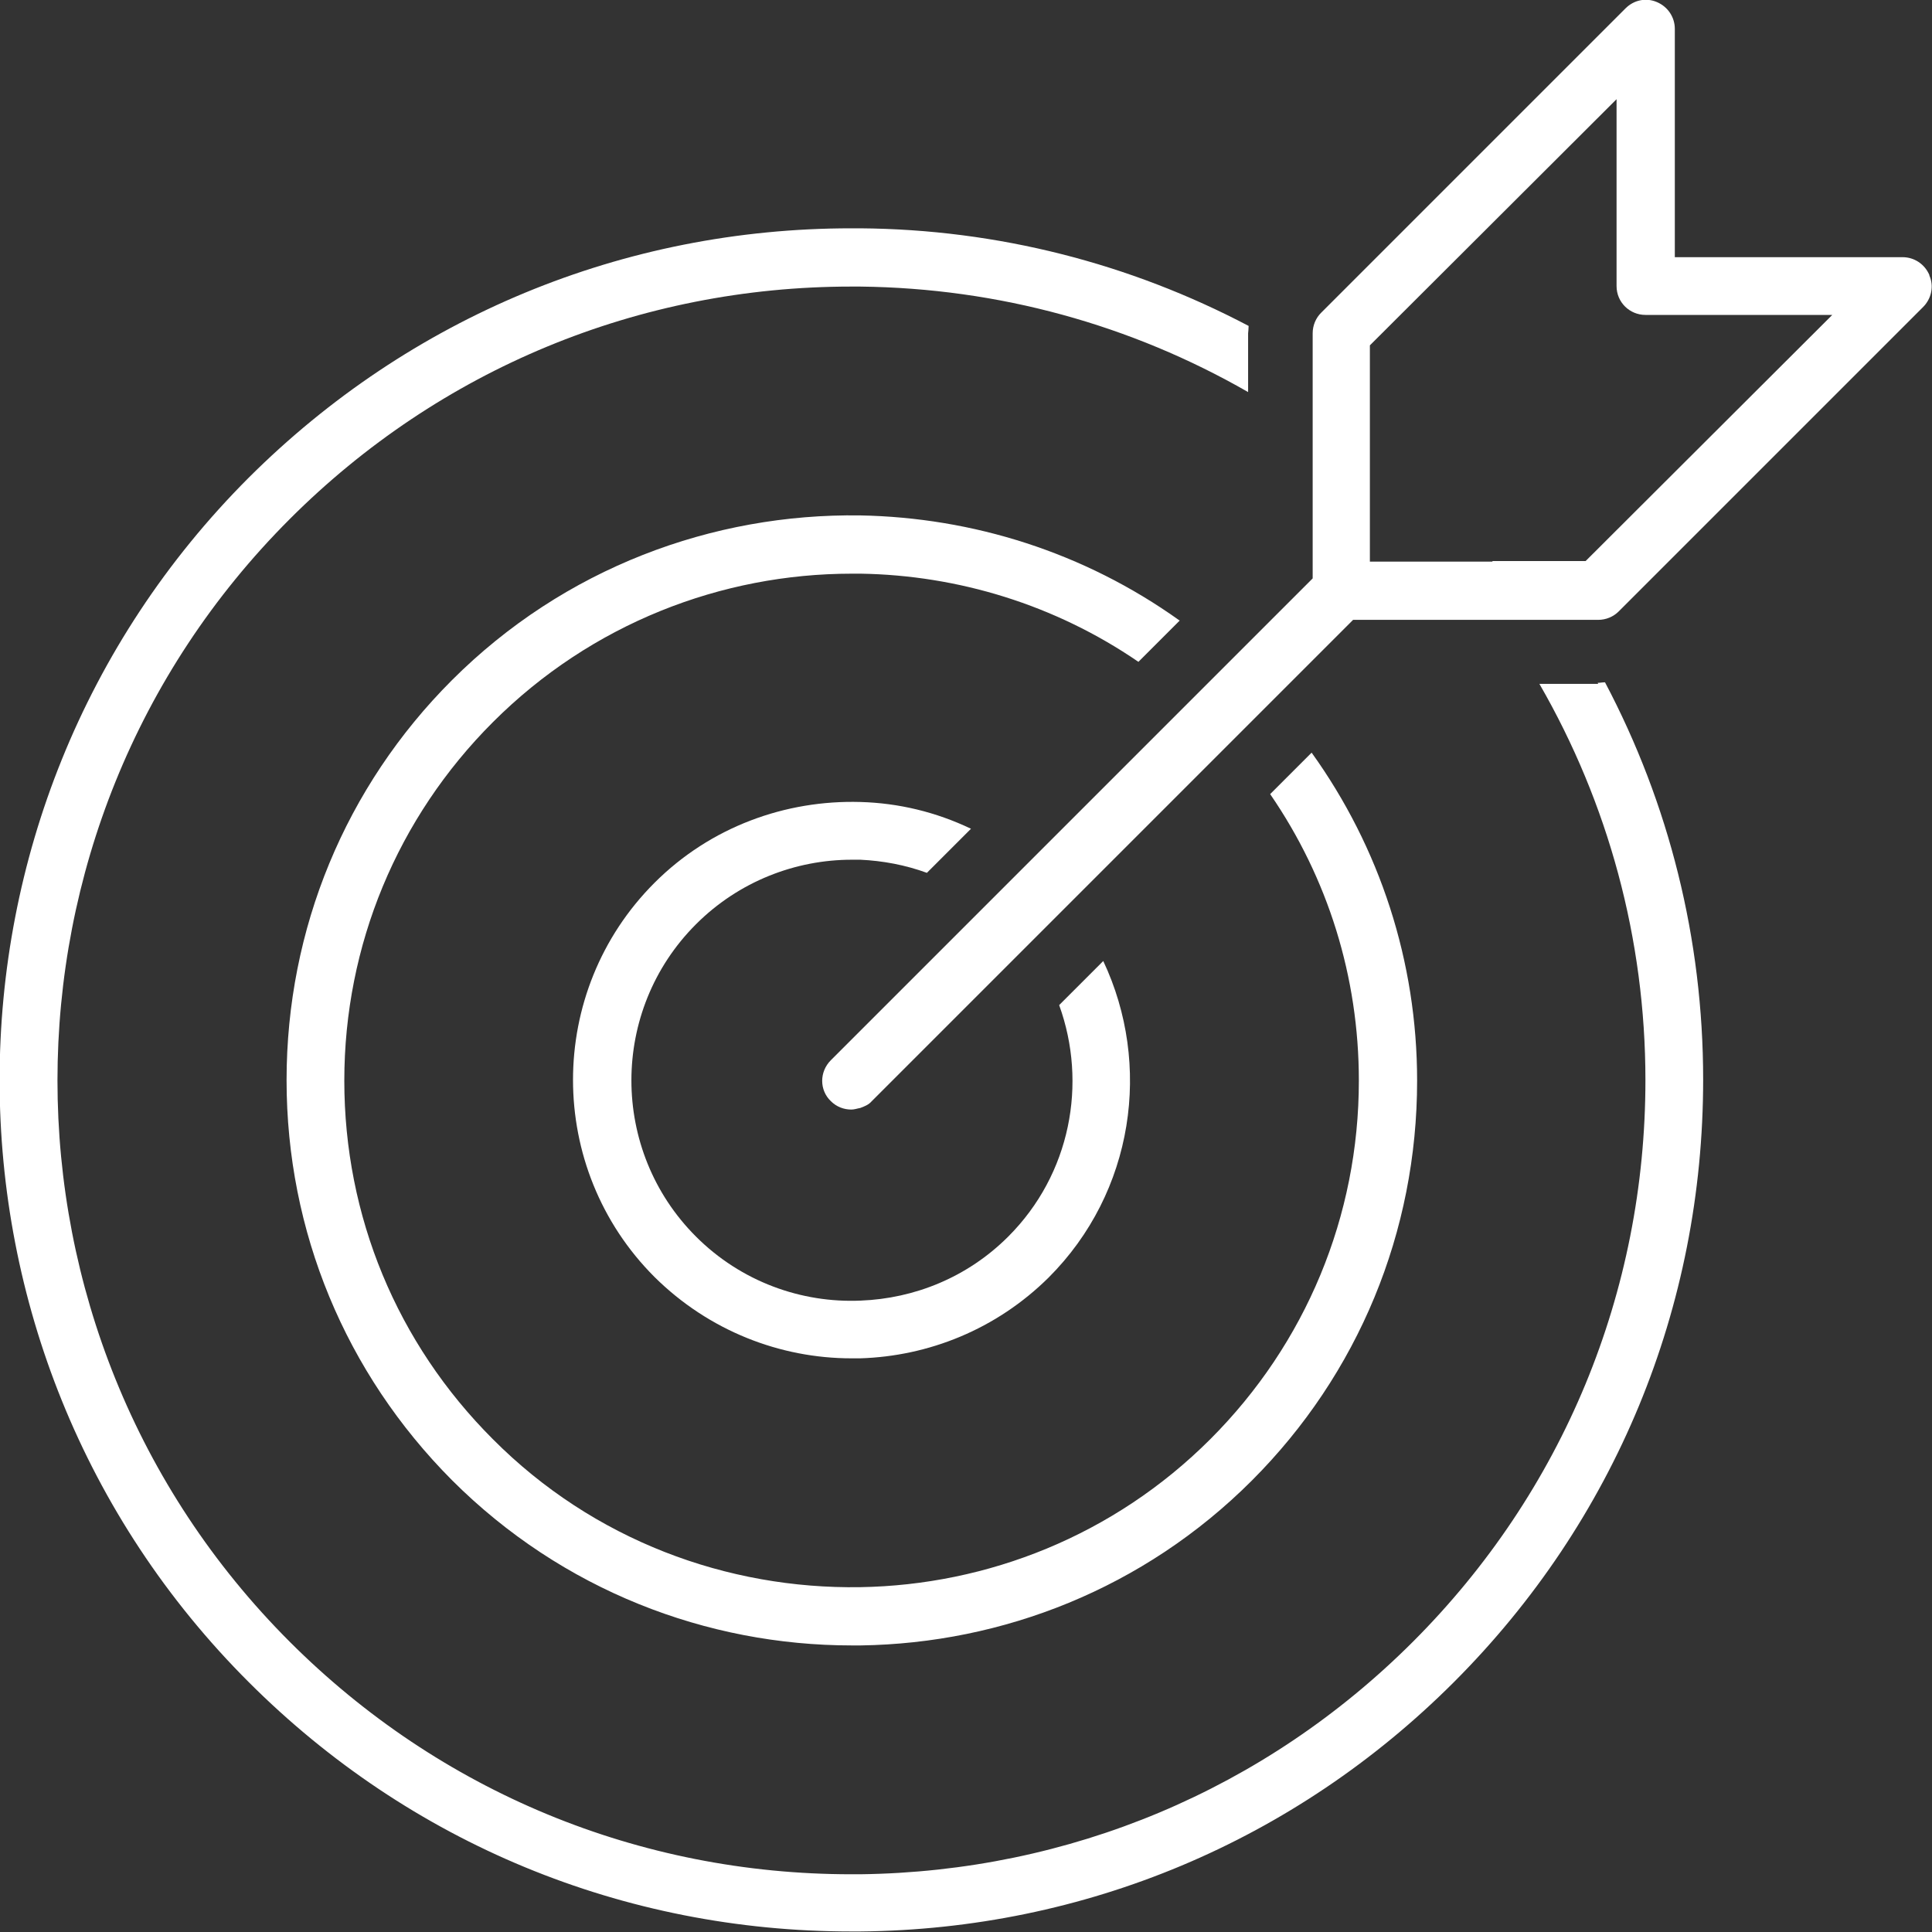 <?xml version="1.0" encoding="UTF-8"?>
<svg xmlns="http://www.w3.org/2000/svg" id="Layer_2" data-name="Layer 2" viewBox="0 0 36.81 36.81">
  <rect x="0" y="0" width="36.81" height="36.81" fill="#333333" stroke="none"/>
  <defs>
    <style>
      .cls-1 {
        fill: #fff;
        stroke-width: 0px;
      }
    </style>
  </defs>
  <g id="Layer_1-2" data-name="Layer 1">
    <g id="icons">
      <g>
        <path class="cls-1" d="m30.45,13.03h-1.12c1.31,2.27,2.02,4.86,2.02,7.55,0,4.04-1.57,7.84-4.43,10.7-2.82,2.82-6.55,4.38-10.53,4.43-.06,0-.11,0-.17,0-4.04,0-7.84-1.57-10.7-4.43-5.9-5.9-5.9-15.49,0-21.39,2.86-2.86,6.66-4.43,10.7-4.43.06,0,.11,0,.17,0,2.64.03,5.16.73,7.39,2.01v-1.12s.01-.09.01-.14c-2.26-1.19-4.78-1.84-7.4-1.86-.06,0-.11,0-.17,0-4.34,0-8.41,1.69-11.48,4.75-6.33,6.33-6.33,16.63,0,22.95,3.07,3.07,7.14,4.75,11.48,4.75.06,0,.11,0,.17,0,4.27-.04,8.28-1.72,11.31-4.75,3.07-3.07,4.75-7.14,4.75-11.48,0-2.68-.65-5.26-1.87-7.57-.05,0-.09.01-.14.01h0Z"></path>
        <path class="cls-1" d="m22.47,11.82c-1.82-1.3-3.94-1.96-6.08-2-2.81-.04-5.64,1-7.78,3.14-2.03,2.03-3.15,4.74-3.15,7.62s1.12,5.58,3.15,7.62c2.1,2.1,4.86,3.15,7.62,3.15.06,0,.11,0,.17,0,2.7-.04,5.39-1.08,7.45-3.14,2.03-2.03,3.15-4.74,3.15-7.62,0-2.27-.71-4.44-2.01-6.25l-.79.79c1.1,1.6,1.69,3.48,1.69,5.46,0,2.58-1.01,5.01-2.83,6.83-1.84,1.84-4.25,2.78-6.67,2.82-2.53.04-5.08-.89-7-2.82-1.83-1.83-2.83-4.25-2.83-6.83s1.01-5.01,2.83-6.83c1.88-1.88,4.36-2.83,6.84-2.83.06,0,.11,0,.17,0,1.85.03,3.7.59,5.29,1.68l.79-.79h0Z"></path>
        <path class="cls-1" d="m16.22,16.38c.06,0,.11,0,.17,0,.43.02.86.1,1.27.25l.84-.84c-.67-.32-1.38-.49-2.11-.51-1.42-.04-2.85.47-3.92,1.54-2.07,2.07-2.07,5.44,0,7.51,1.04,1.03,2.4,1.55,3.75,1.55.06,0,.11,0,.17,0,1.3-.04,2.59-.55,3.59-1.54,1.63-1.63,1.97-4.06,1.04-6.03l-.84.84c.54,1.49.22,3.22-.97,4.41-.78.78-1.79,1.18-2.81,1.22-1.13.05-2.28-.36-3.14-1.22-1.64-1.64-1.64-4.31,0-5.95.82-.82,1.9-1.23,2.97-1.23h0Z"></path>
        <path class="cls-1" d="m36.76,5.24c-.09-.21-.29-.34-.51-.34h-4.34V.55c0-.22-.13-.42-.34-.51-.21-.09-.44-.04-.6.12l-5.8,5.8c-.1.1-.16.24-.16.39v4.67l-.33.33-.7.7-.55.55-.78.78-3.08,3.08-.79.79-2.39,2.39-.56.56c-.22.22-.22.57,0,.78.11.11.25.16.39.16.06,0,.11-.02.17-.03.08-.03.16-.06.22-.13l2.94-2.94.79-.79,3.08-3.08.78-.78.55-.55.7-.7.33-.33h4.67c.15,0,.29-.06.39-.16l5.8-5.8c.16-.16.21-.4.12-.6h0Zm-8.32,5.46h-2.34v-4.12l4.7-4.69v3.56c0,.31.25.55.55.55h3.56l-4.7,4.69h-1.78Z"></path>
      </g>
    </g>
  </g>
</svg>
